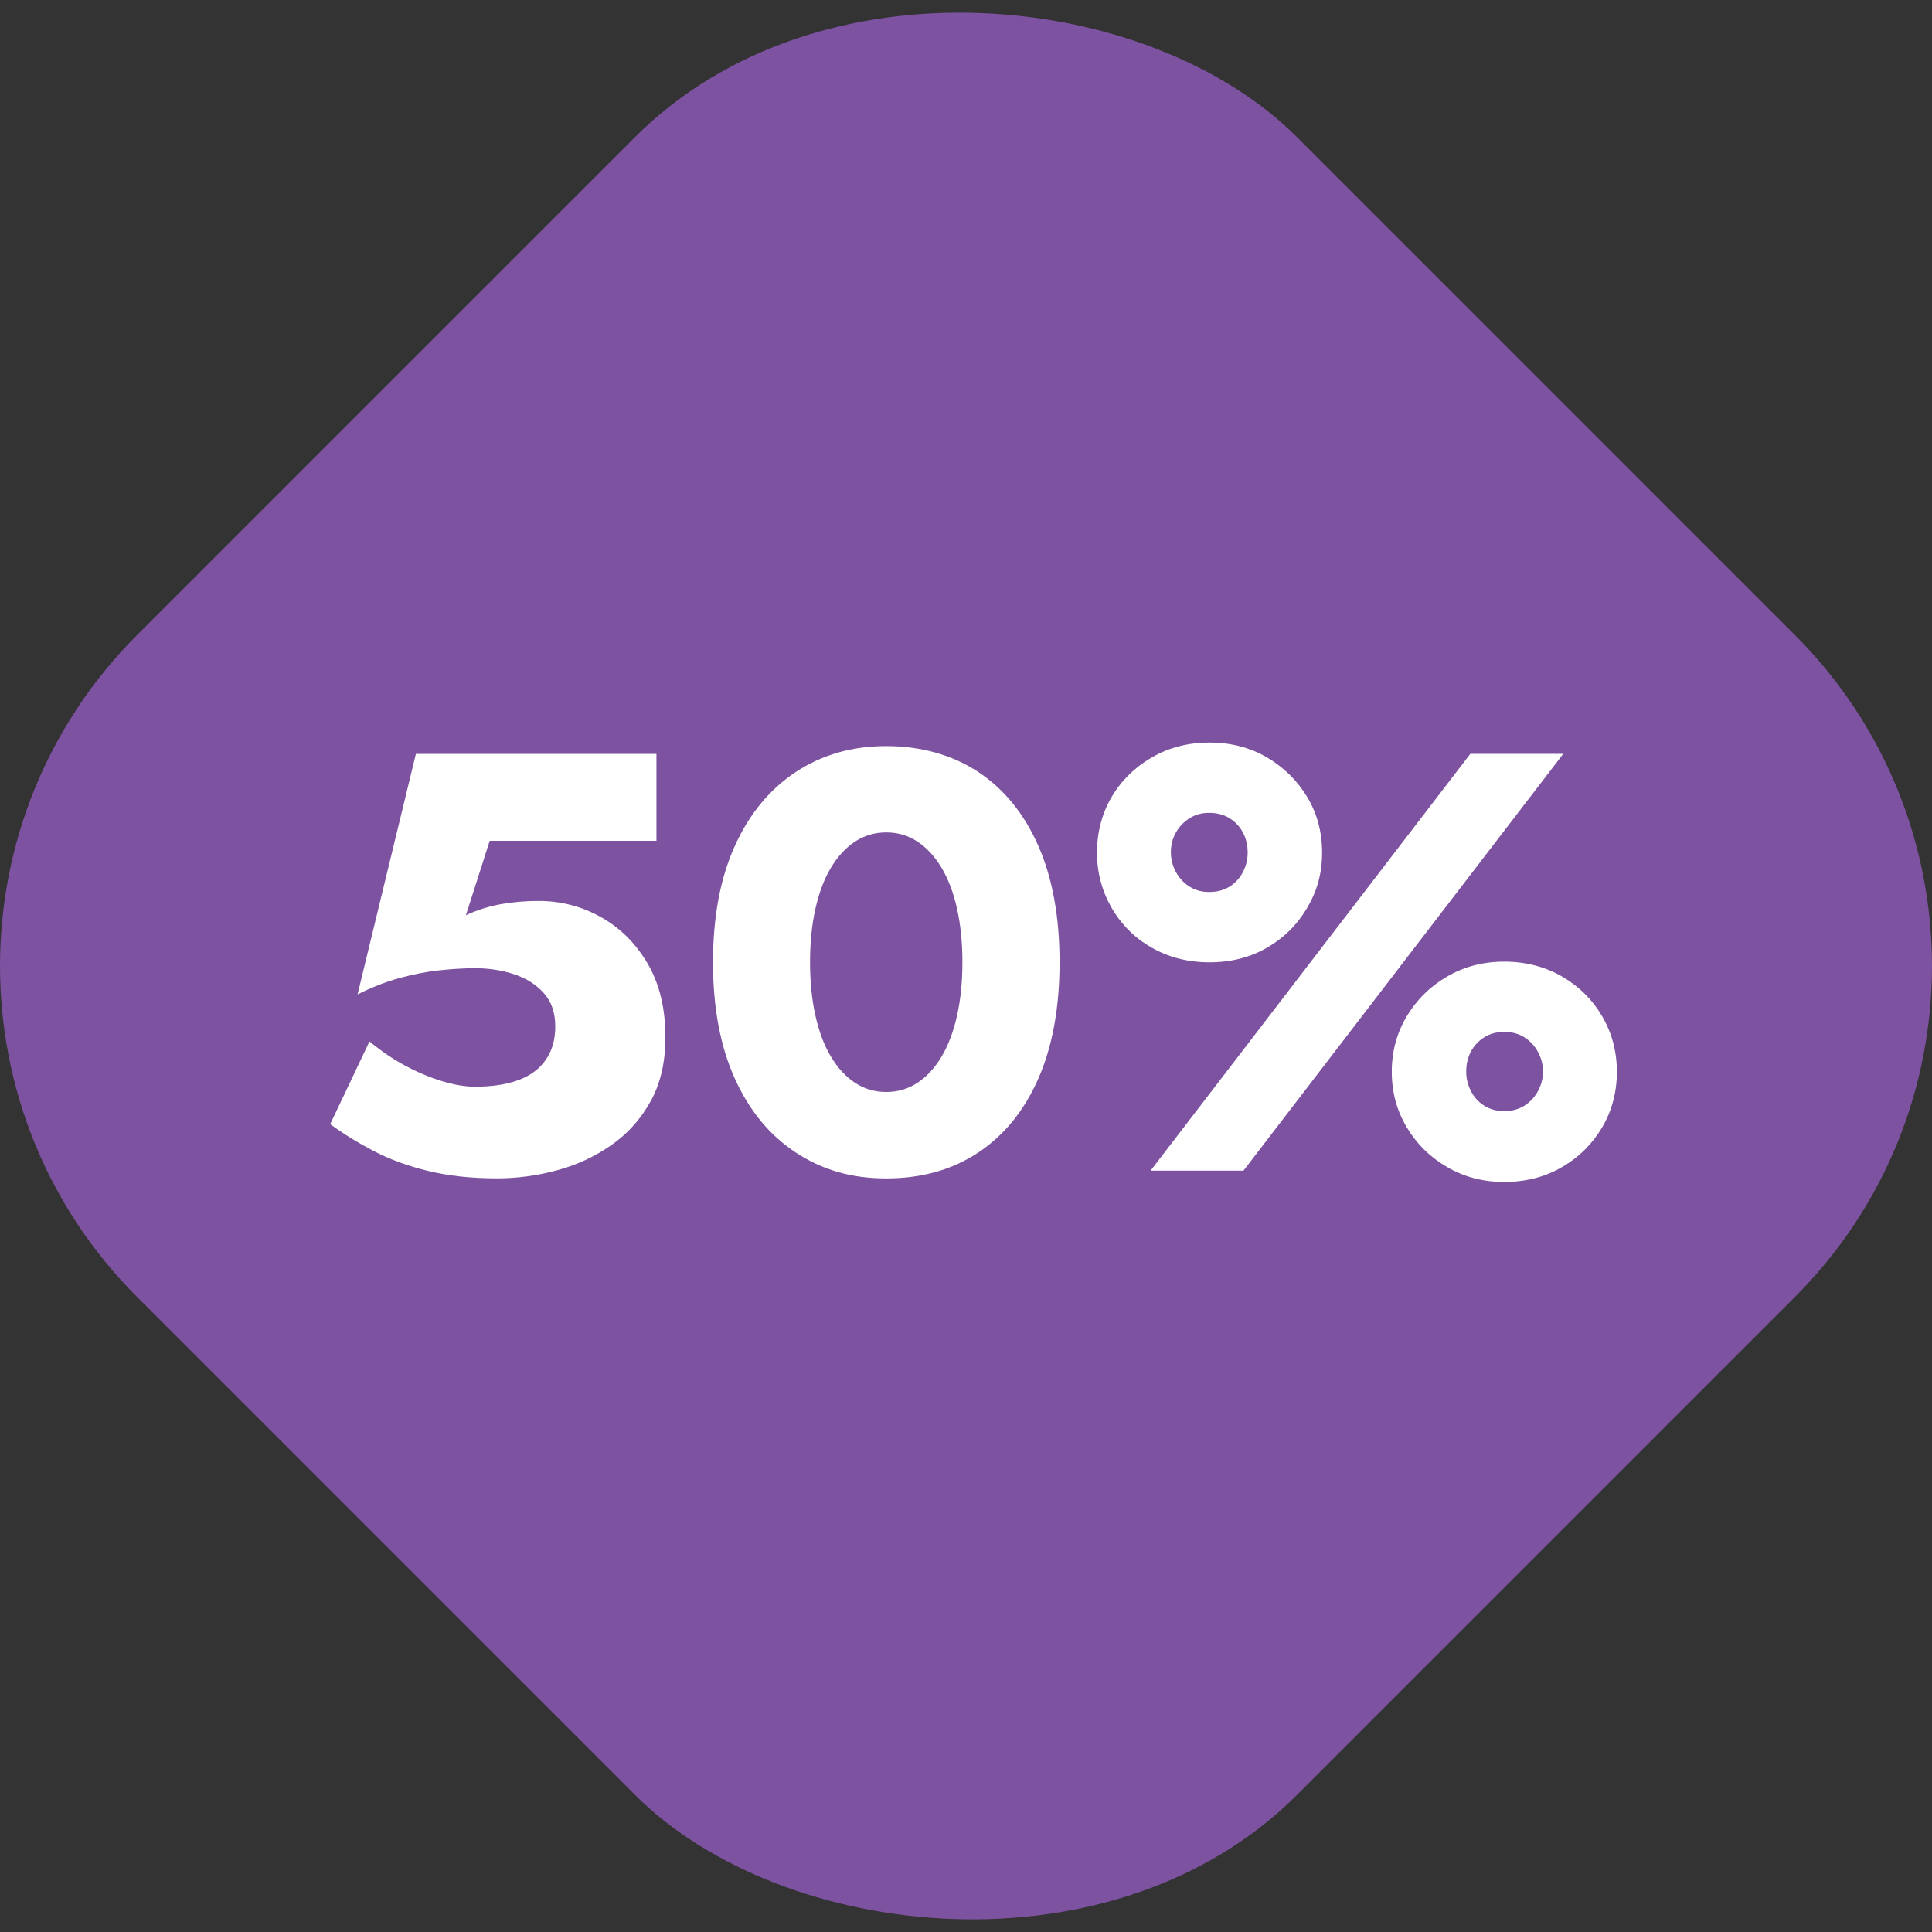 <svg xmlns="http://www.w3.org/2000/svg" id="Camada_2" data-name="Camada 2" viewBox="0 0 350.44 350.44"><rect x="0" y="0" width="350.44" height="350.44" fill="#333333" stroke="none"/><defs><style>      .cls-1 {        fill: #fff;      }      .cls-2 {        fill: #7d52a1;      }      .cls-3 {        isolation: isolate;      }    </style></defs><g id="Camada_2-2" data-name="Camada 2"><g id="Layer_1" data-name="Layer 1"><rect class="cls-2" x="26.45" y="26.45" width="297.54" height="297.54" rx="84.92" ry="84.92" transform="translate(-72.58 175.22) rotate(-45)"></rect><g class="cls-3"><g class="cls-3"><path class="cls-1" d="M118.04,199.7c-1.77,3.24-4.14,5.9-7.13,7.99-2.99,2.09-6.28,3.62-9.88,4.59-3.6.97-7.24,1.46-10.91,1.46-4.61,0-8.77-.45-12.47-1.35-3.71-.9-7-2.11-9.88-3.62-2.88-1.51-5.51-3.13-7.88-4.86l7.13-15.01c2.09,1.73,4.23,3.19,6.43,4.37,2.2,1.19,4.41,2.12,6.64,2.81,2.23.68,4.25,1.03,6.05,1.03,3.1,0,5.72-.4,7.88-1.19,2.16-.79,3.82-2.01,4.97-3.67,1.15-1.66,1.73-3.67,1.73-6.05,0-2.52-.7-4.55-2.11-6.1-1.4-1.55-3.2-2.68-5.4-3.4-2.2-.72-4.55-1.08-7.07-1.08-1.94,0-4.09.13-6.43.38-2.34.25-4.75.72-7.24,1.4-2.48.68-5.02,1.67-7.61,2.97l10.58-43.63h43.63v15.77h-30.24l-4.32,13.5c2.01-.94,4.12-1.6,6.32-2,2.2-.4,4.48-.59,6.86-.59,4.03,0,7.79.97,11.29,2.92,3.49,1.94,6.32,4.75,8.48,8.42,2.16,3.67,3.24,8.14,3.24,13.39,0,4.47-.88,8.32-2.65,11.56Z"></path><path class="cls-1" d="M133.27,153.48c2.63-5.83,6.32-10.31,11.07-13.45,4.75-3.13,10.22-4.7,16.42-4.7s11.97,1.57,16.69,4.7c4.71,3.13,8.35,7.61,10.91,13.45,2.55,5.83,3.83,12.85,3.83,21.06s-1.28,15.23-3.83,21.06c-2.56,5.83-6.19,10.31-10.91,13.45-4.72,3.13-10.28,4.7-16.69,4.7s-11.66-1.57-16.42-4.7-8.44-7.61-11.07-13.45c-2.63-5.83-3.94-12.85-3.94-21.06s1.31-15.23,3.94-21.06ZM147.9,184.2c.65,2.92,1.58,5.4,2.81,7.45,1.22,2.05,2.68,3.64,4.37,4.75,1.69,1.12,3.58,1.67,5.67,1.67s3.98-.56,5.67-1.67c1.69-1.12,3.15-2.7,4.37-4.75,1.22-2.05,2.16-4.54,2.81-7.45s.97-6.14.97-9.67-.32-6.75-.97-9.67-1.58-5.4-2.81-7.45c-1.23-2.05-2.68-3.63-4.37-4.75-1.69-1.12-3.58-1.67-5.67-1.67s-3.98.56-5.67,1.67c-1.69,1.12-3.15,2.7-4.37,4.75-1.23,2.05-2.16,4.54-2.81,7.45s-.97,6.14-.97,9.67.32,6.75.97,9.67Z"></path><path class="cls-1" d="M201.63,144.57c1.76-2.99,4.19-5.38,7.29-7.18,3.09-1.8,6.59-2.7,10.48-2.7s7.36.9,10.42,2.7c3.06,1.8,5.49,4.2,7.29,7.18,1.8,2.99,2.7,6.35,2.7,10.1s-.9,6.93-2.7,9.99c-1.8,3.06-4.23,5.47-7.29,7.24-3.06,1.77-6.53,2.65-10.42,2.65s-7.38-.88-10.48-2.65c-3.1-1.76-5.53-4.18-7.29-7.24-1.76-3.06-2.65-6.39-2.65-9.99s.88-7.11,2.65-10.1ZM283.55,136.74l-58,75.6h-16.85l58-75.6h16.85ZM213.3,158.18c.61,1.12,1.44,2,2.48,2.65,1.04.65,2.21.97,3.51.97,1.44,0,2.68-.32,3.73-.97,1.04-.65,1.85-1.53,2.43-2.65.58-1.12.86-2.28.86-3.51,0-1.37-.29-2.59-.86-3.67-.58-1.08-1.39-1.94-2.43-2.59-1.04-.65-2.29-.97-3.73-.97-1.3,0-2.47.32-3.51.97-1.04.65-1.87,1.51-2.48,2.59-.61,1.08-.92,2.27-.92,3.56s.31,2.5.92,3.62ZM255.15,184.37c1.8-3.02,4.25-5.44,7.34-7.24,3.09-1.8,6.55-2.7,10.37-2.7s7.38.9,10.48,2.7c3.09,1.8,5.52,4.21,7.29,7.24,1.76,3.02,2.65,6.37,2.65,10.04s-.88,7.02-2.65,10.04c-1.77,3.02-4.2,5.44-7.29,7.24-3.1,1.8-6.59,2.7-10.48,2.7s-7.27-.9-10.37-2.7c-3.1-1.8-5.54-4.21-7.34-7.24-1.8-3.02-2.7-6.37-2.7-10.04s.9-7.02,2.7-10.04ZM266.81,197.92c.58,1.12,1.39,2,2.43,2.65,1.04.65,2.25.97,3.62.97s2.57-.32,3.62-.97c1.04-.65,1.87-1.53,2.48-2.65.61-1.12.92-2.29.92-3.51,0-1.3-.31-2.5-.92-3.62-.61-1.12-1.44-2-2.48-2.65-1.04-.65-2.25-.97-3.62-.97s-2.58.32-3.62.97c-1.04.65-1.85,1.51-2.43,2.59-.58,1.08-.86,2.3-.86,3.67,0,1.22.29,2.39.86,3.51Z"></path></g></g></g></g></svg>
